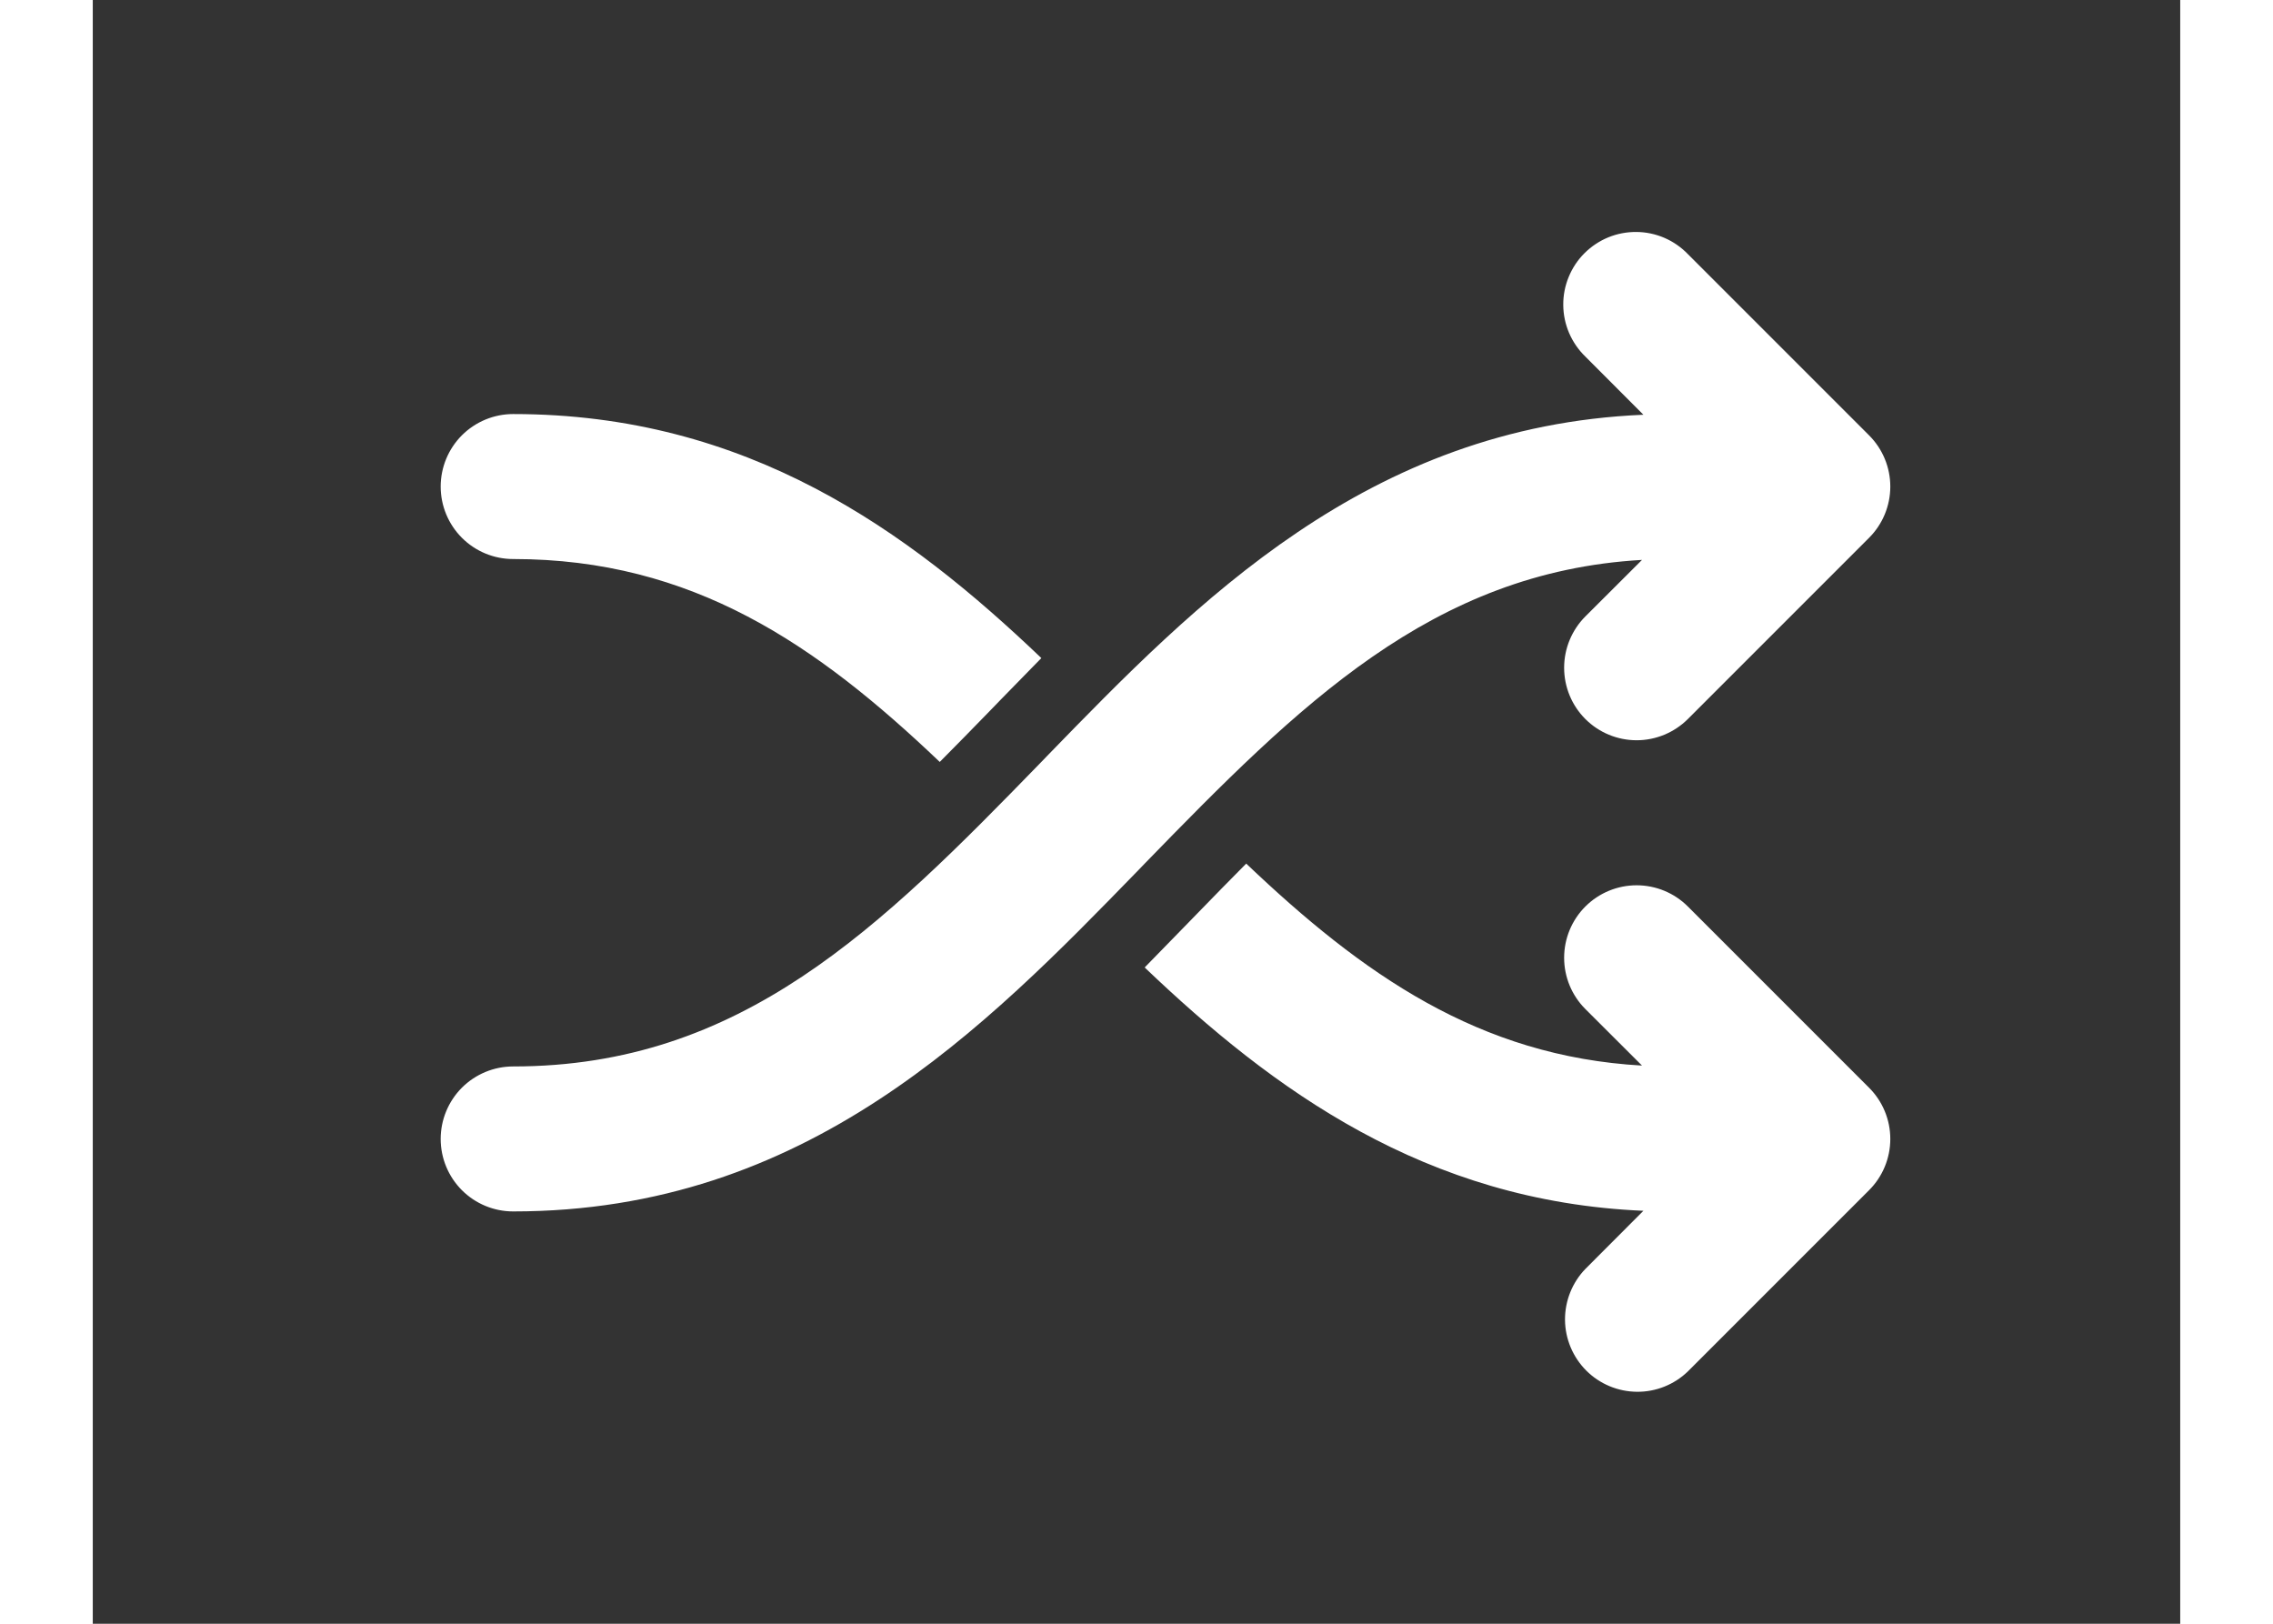 <svg width="28" height="20" viewBox="0 0 36 28" fill="none" xmlns="http://www.w3.org/2000/svg">
<rect x="0" y="0" width="36" height="28" fill="#333333" stroke="none"/>
<path d="M27.509 4.382C27.393 4.262 27.256 4.167 27.103 4.101C26.951 4.036 26.787 4.001 26.62 4C26.454 3.999 26.29 4.03 26.136 4.093C25.983 4.156 25.843 4.249 25.726 4.366C25.608 4.483 25.516 4.623 25.453 4.777C25.39 4.93 25.358 5.095 25.36 5.261C25.361 5.427 25.396 5.591 25.461 5.743C25.527 5.896 25.622 6.034 25.741 6.149L26.742 7.152C21.981 7.353 19.031 10.389 16.46 13.034L16.354 13.144C13.571 16.007 11.184 18.39 7.25 18.39C6.918 18.39 6.601 18.522 6.366 18.756C6.132 18.991 6 19.309 6 19.64C6 19.972 6.132 20.29 6.366 20.524C6.601 20.759 6.918 20.89 7.25 20.89C12.312 20.89 15.379 17.734 18.04 14.997L18.146 14.887C20.801 12.157 23.096 9.862 26.718 9.655L25.741 10.63C25.507 10.865 25.375 11.183 25.375 11.514C25.375 11.846 25.506 12.164 25.741 12.399C25.975 12.633 26.293 12.765 26.625 12.765C26.956 12.765 27.274 12.633 27.509 12.399L30.634 9.274C30.868 9.04 31 8.722 31 8.39C31 8.059 30.868 7.741 30.634 7.507L27.509 4.382ZM7.25 7.14C11.286 7.14 14.054 9.147 16.359 11.348C16.113 11.598 15.874 11.844 15.641 12.083L15.457 12.273C15.166 12.573 14.884 12.86 14.607 13.139C12.482 11.115 10.345 9.64 7.25 9.64C6.918 9.64 6.601 9.509 6.366 9.274C6.132 9.04 6 8.722 6 8.39C6 8.059 6.132 7.741 6.366 7.506C6.601 7.272 6.918 7.14 7.25 7.14ZM26.742 20.879C22.98 20.719 20.349 18.79 18.141 16.683C18.387 16.433 18.626 16.187 18.859 15.947L19.043 15.758C19.334 15.458 19.616 15.17 19.892 14.892C21.894 16.797 23.905 18.217 26.718 18.375L25.741 17.4C25.507 17.166 25.375 16.848 25.375 16.516C25.375 16.185 25.506 15.867 25.741 15.632C25.975 15.398 26.293 15.266 26.625 15.266C26.956 15.266 27.274 15.397 27.509 15.632L30.634 18.757C30.868 18.991 31 19.309 31 19.64C31 19.972 30.868 20.29 30.634 20.524L27.509 23.649C27.273 23.877 26.957 24.003 26.63 24C26.302 23.997 25.988 23.866 25.756 23.634C25.525 23.402 25.393 23.089 25.39 22.761C25.388 22.433 25.514 22.117 25.741 21.882L26.742 20.879Z" fill="white"/>
</svg>
